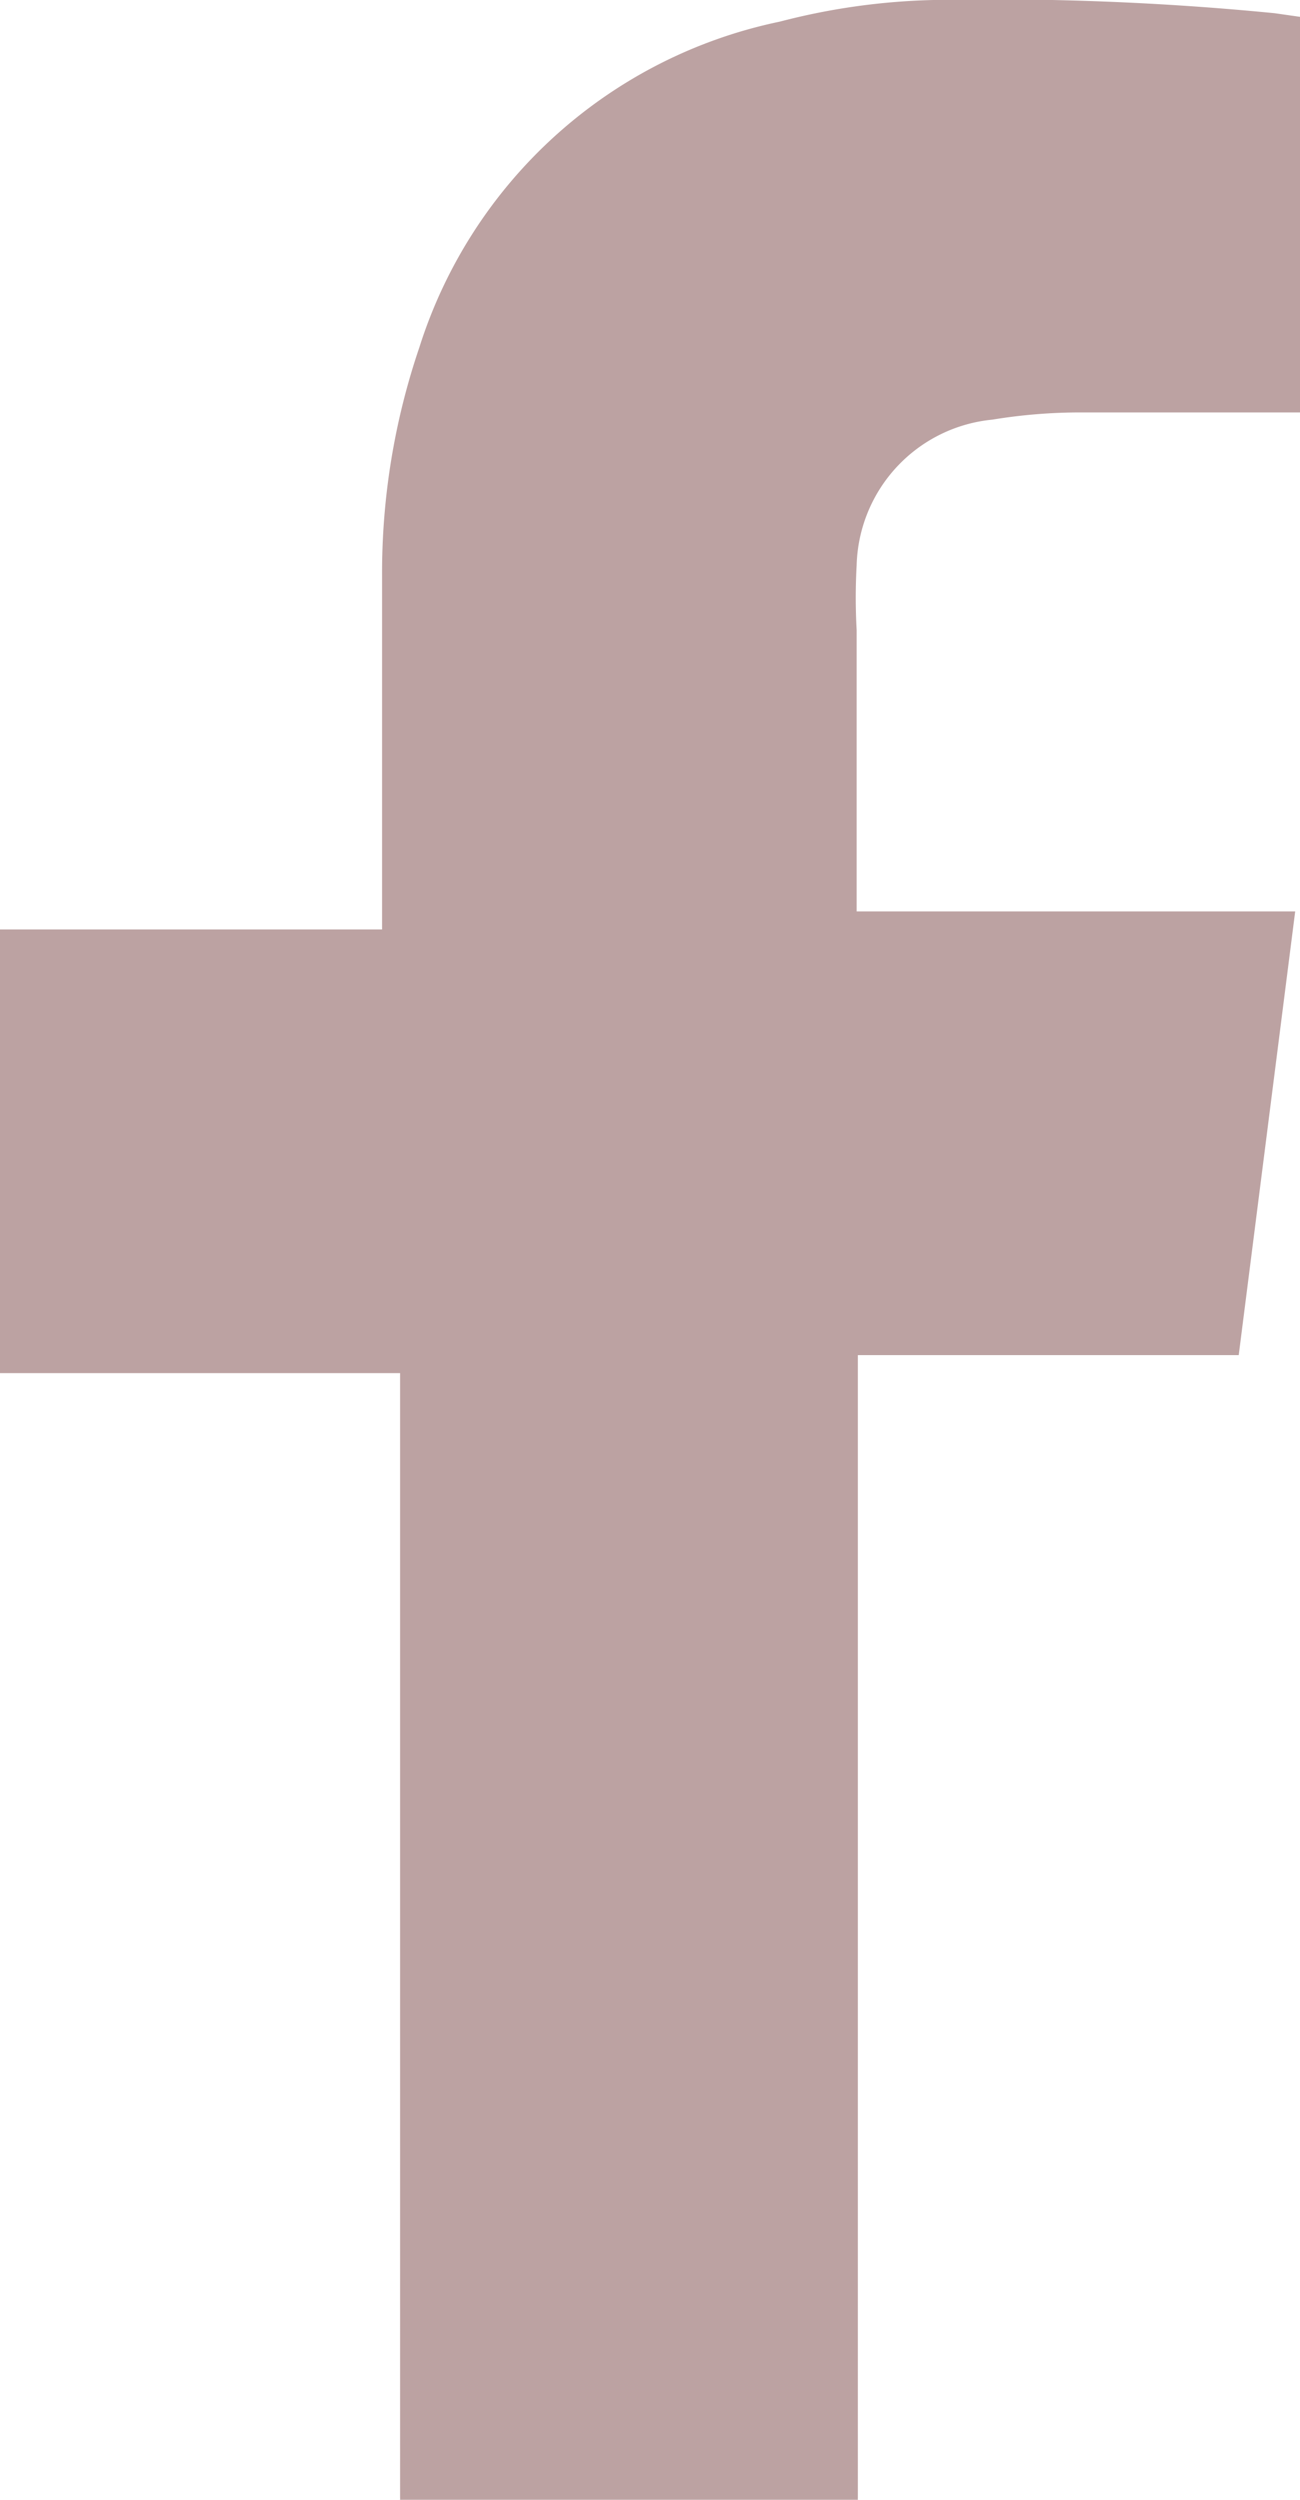 <svg xmlns="http://www.w3.org/2000/svg" viewBox="0 0 10.82 20.79"><defs><style>.cls-1{fill:#bca2a2;}</style></defs><title>mry-Asset 1</title><g id="Layer_2" data-name="Layer 2"><g id="Pirmas_puslapis" data-name="Pirmas puslapis"><path class="cls-1" d="M10.82.14V3.43H9a4.52,4.52,0,0,0-.74.06A1.25,1.25,0,0,0,7.13,4.7a4.86,4.86,0,0,0,0,.54V7.58h3.65l-.47,3.69H7.14v9.52H3.33V11.47h0v-.05H0V7.73H3.18V4.79a5.82,5.82,0,0,1,.31-1.9,4,4,0,0,1,3-2.71A5.56,5.56,0,0,1,7.77,0a24,24,0,0,1,2.84.11Z"/></g></g></svg>